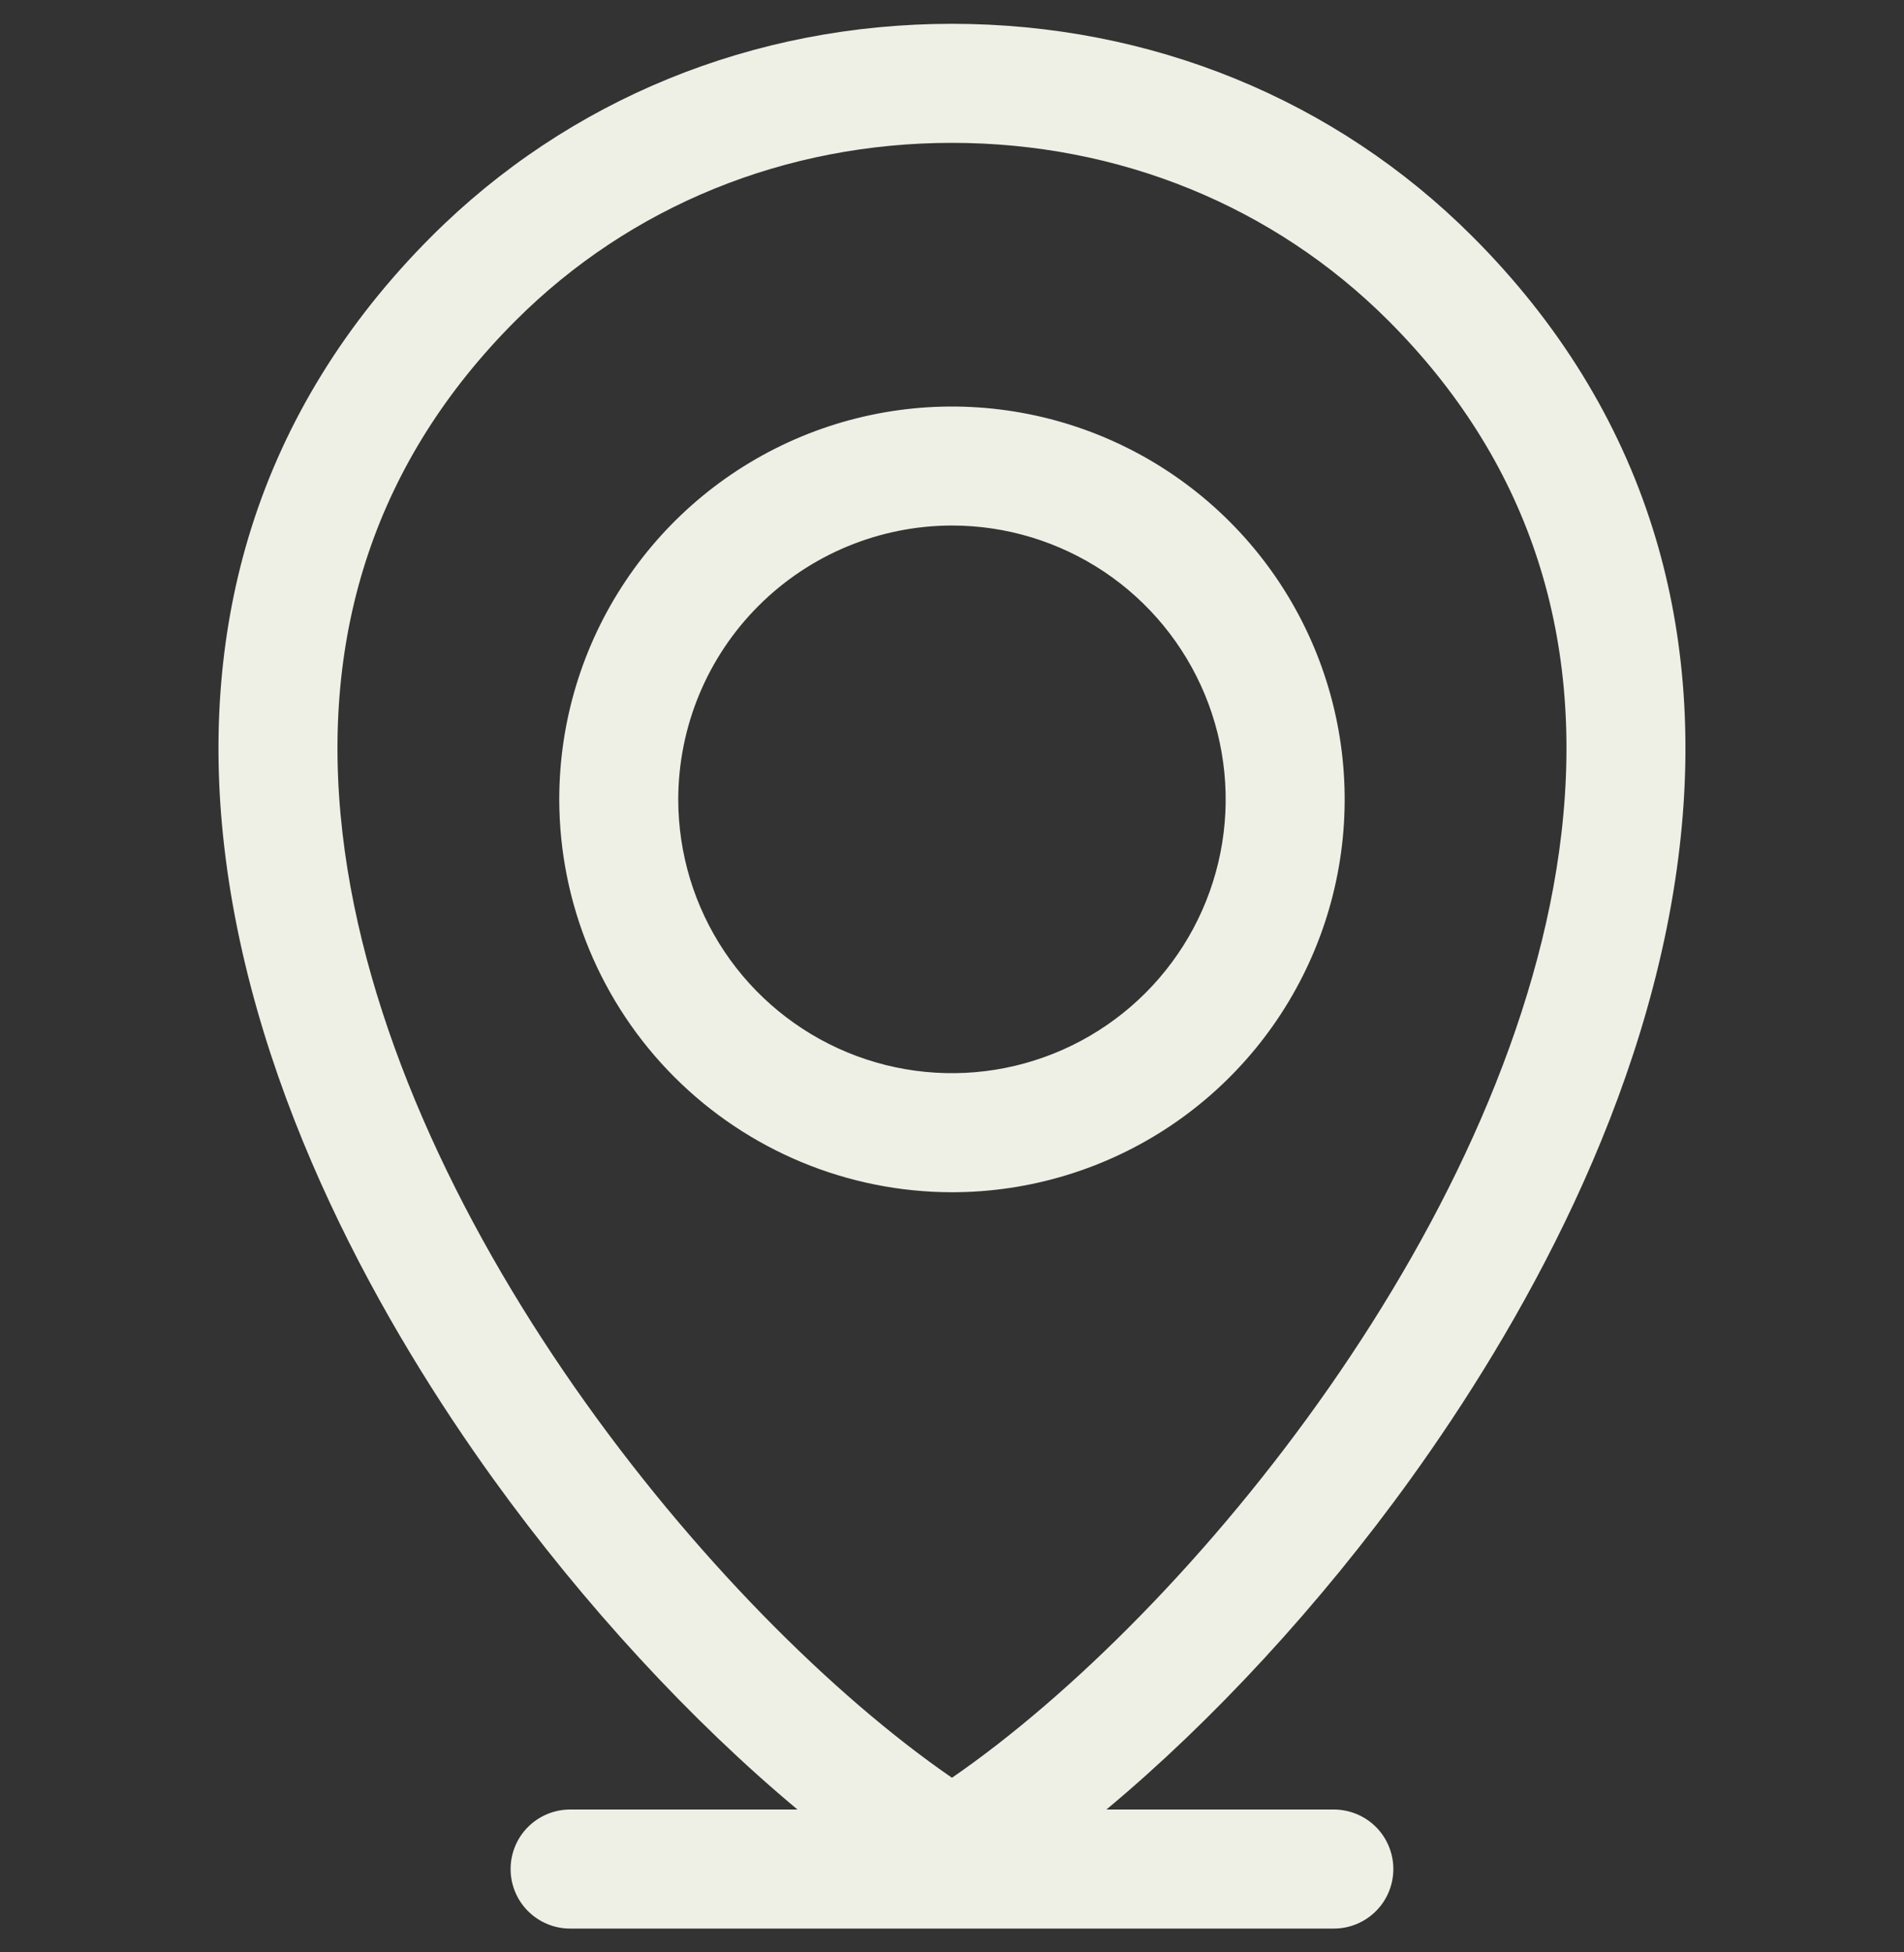 <svg width="40" height="41" viewBox="0 0 40 41" fill="none" xmlns="http://www.w3.org/2000/svg">
<rect x="0" y="0" width="40" height="41" fill="#333333" stroke="none"/>
<g id="Layer_1" clip-path="url(#clip0_4024_4173)">
<path id="Vector" d="M10.355 31.047C12.264 33.698 14.531 36.148 16.754 38H11.977C11.645 38 11.327 38.132 11.093 38.366C10.858 38.6 10.727 38.919 10.727 39.25C10.727 39.581 10.858 39.9 11.093 40.134C11.327 40.368 11.645 40.5 11.977 40.5H28.022C28.353 40.5 28.671 40.368 28.906 40.134C29.14 39.9 29.272 39.581 29.272 39.25C29.272 38.919 29.14 38.6 28.906 38.366C28.671 38.132 28.353 38 28.022 38H23.244C25.468 36.148 27.735 33.698 29.643 31.047C31.877 27.943 34.67 23.122 35.287 17.781C35.561 15.413 35.371 13.165 34.722 11.102C34.008 8.83 32.734 6.766 30.935 4.968C28.055 2.086 24.171 0.5 19.999 0.5C15.827 0.5 11.943 2.086 9.063 4.967C7.264 6.766 5.99 8.829 5.276 11.101C4.628 13.165 4.437 15.412 4.711 17.78C5.329 23.122 8.121 27.943 10.355 31.047ZM10.831 6.734C13.239 4.326 16.495 3 19.999 3C23.503 3 26.76 4.326 29.168 6.734C32.07 9.637 33.294 13.257 32.804 17.493C31.877 25.512 24.991 33.897 19.999 37.333C15.007 33.897 8.121 25.512 7.195 17.494C6.705 13.257 7.928 9.637 10.831 6.734ZM19.999 25.037C21.631 25.037 23.226 24.553 24.583 23.647C25.939 22.74 26.997 21.452 27.621 19.944C28.246 18.437 28.409 16.778 28.091 15.178C27.772 13.577 26.987 12.107 25.833 10.954C24.679 9.8 23.209 9.014 21.609 8.696C20.008 8.377 18.35 8.541 16.842 9.165C15.335 9.79 14.046 10.847 13.14 12.204C12.233 13.56 11.749 15.155 11.749 16.787C11.752 18.974 12.622 21.071 14.168 22.618C15.715 24.165 17.812 25.035 19.999 25.037ZM19.999 11.036C21.137 11.036 22.248 11.374 23.194 12.005C24.139 12.637 24.876 13.535 25.312 14.586C25.747 15.637 25.861 16.793 25.639 17.908C25.417 19.024 24.869 20.048 24.065 20.852C23.261 21.656 22.236 22.204 21.121 22.426C20.006 22.648 18.849 22.534 17.799 22.099C16.748 21.663 15.85 20.927 15.218 19.981C14.586 19.035 14.249 17.924 14.249 16.786C14.251 15.262 14.857 13.8 15.935 12.723C17.013 11.645 18.475 11.038 19.999 11.036Z" fill="#EEF0E5"/>
</g>
<defs>
<clipPath id="clip0_4024_4173">
<rect width="40" height="40" fill="white" transform="translate(0 0.5)"/>
</clipPath>
</defs>
</svg>
